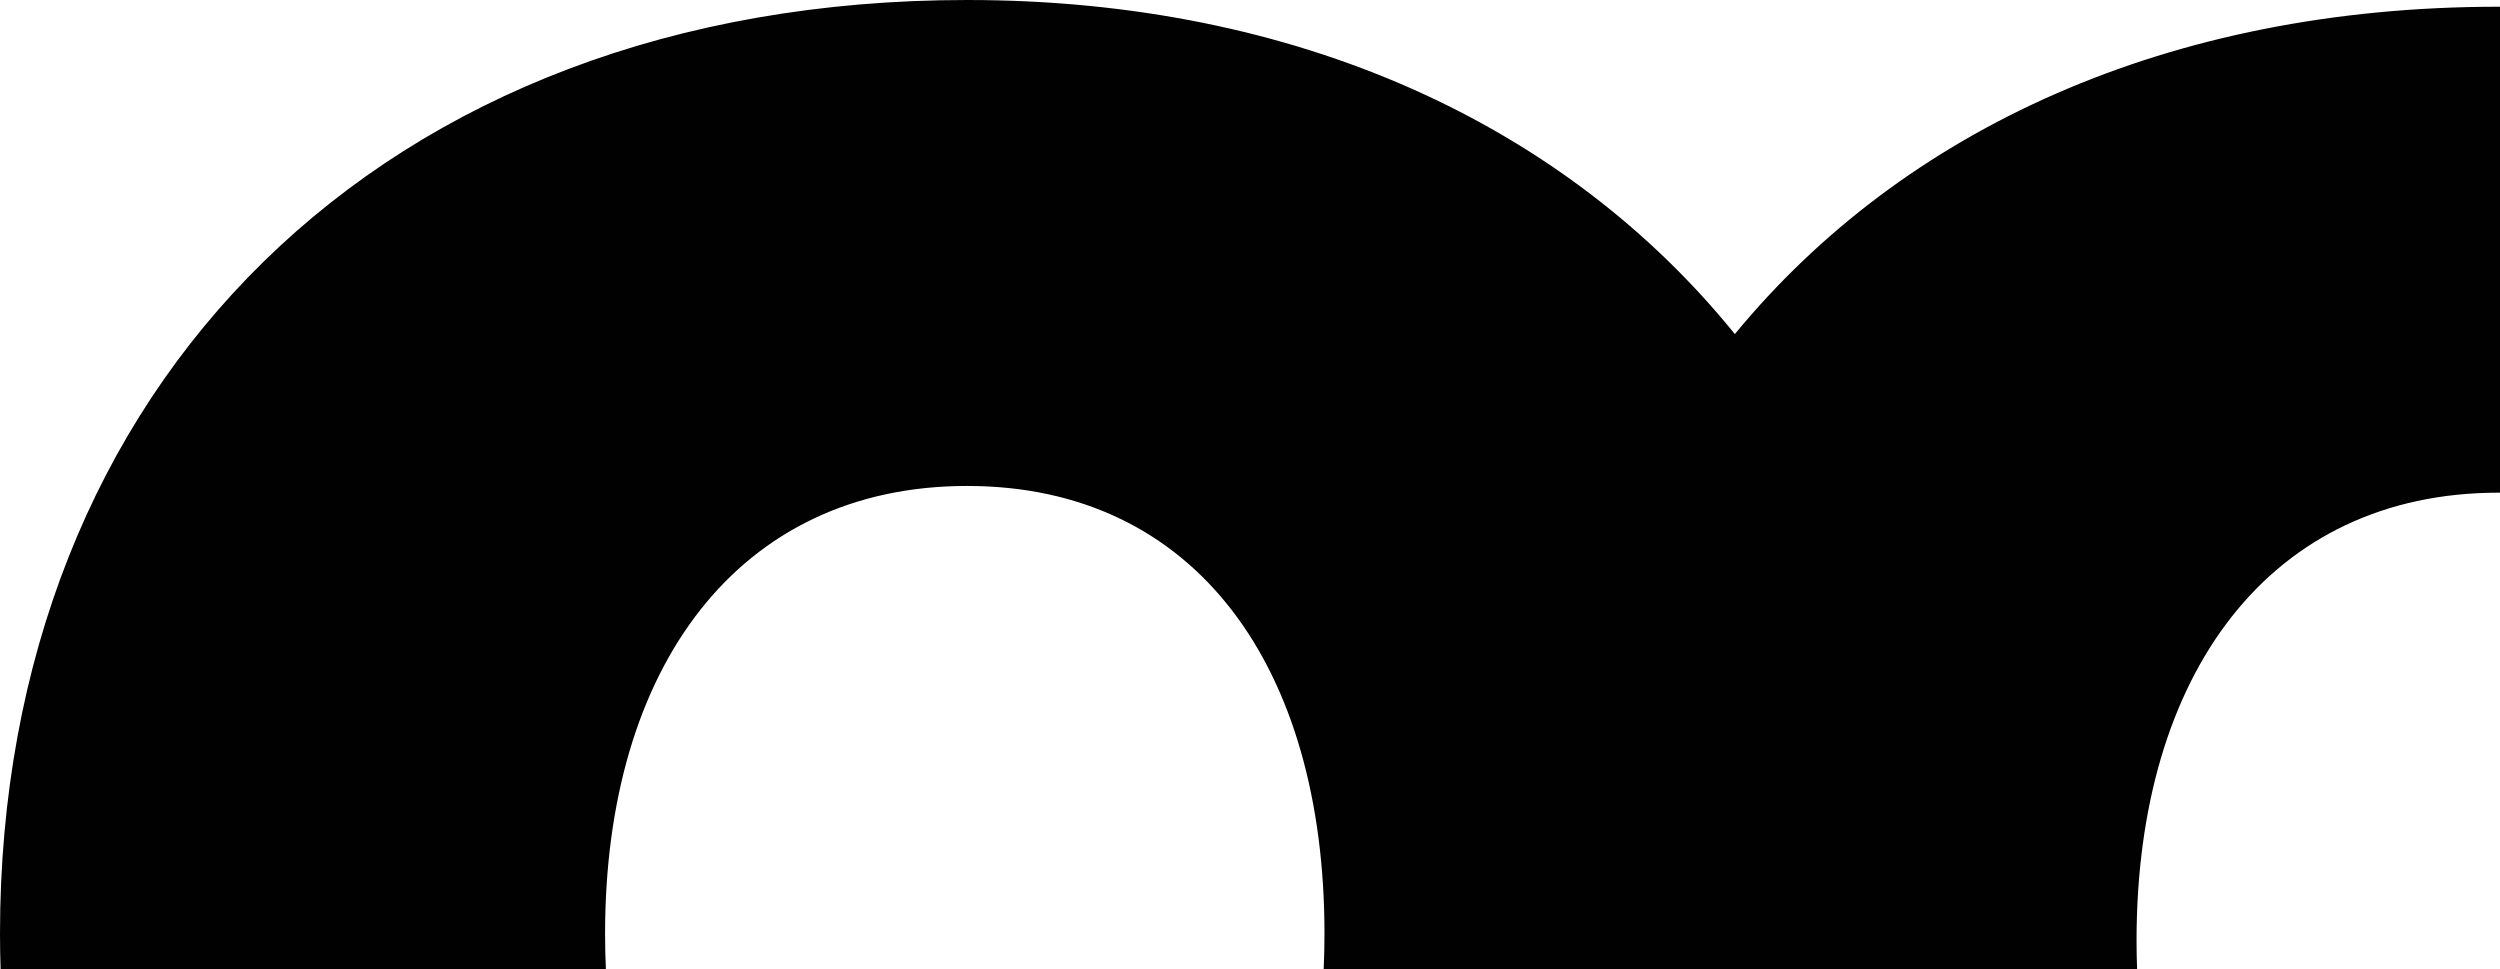 <?xml version="1.0" encoding="UTF-8"?>
<svg data-bbox="0 0 1133.86 439.68" viewBox="0 0 1133.86 439.67" xmlns="http://www.w3.org/2000/svg" data-type="color">
    <g>
        <path d="M1133.86 3.05h-.62c-149.72 0-269.96 55.55-346.41 148.47C710.12 56.77 588.76 0 438.65 0 172.87 0 0 175.02 0 423.52c0 5.43.11 10.8.28 16.16H274.8c-.24-5.3-.37-10.68-.37-16.16 0-121 60.5-203.12 164.22-203.12s162.06 82.11 162.06 203.12c0 5.48-.13 10.86-.37 16.16h368.93c-.16-4.32-.25-8.68-.25-13.11 0-121 60.5-203.12 164.22-203.12h.62V3.05Z" fill="#010101" data-color="1"/>
    </g>
</svg>
